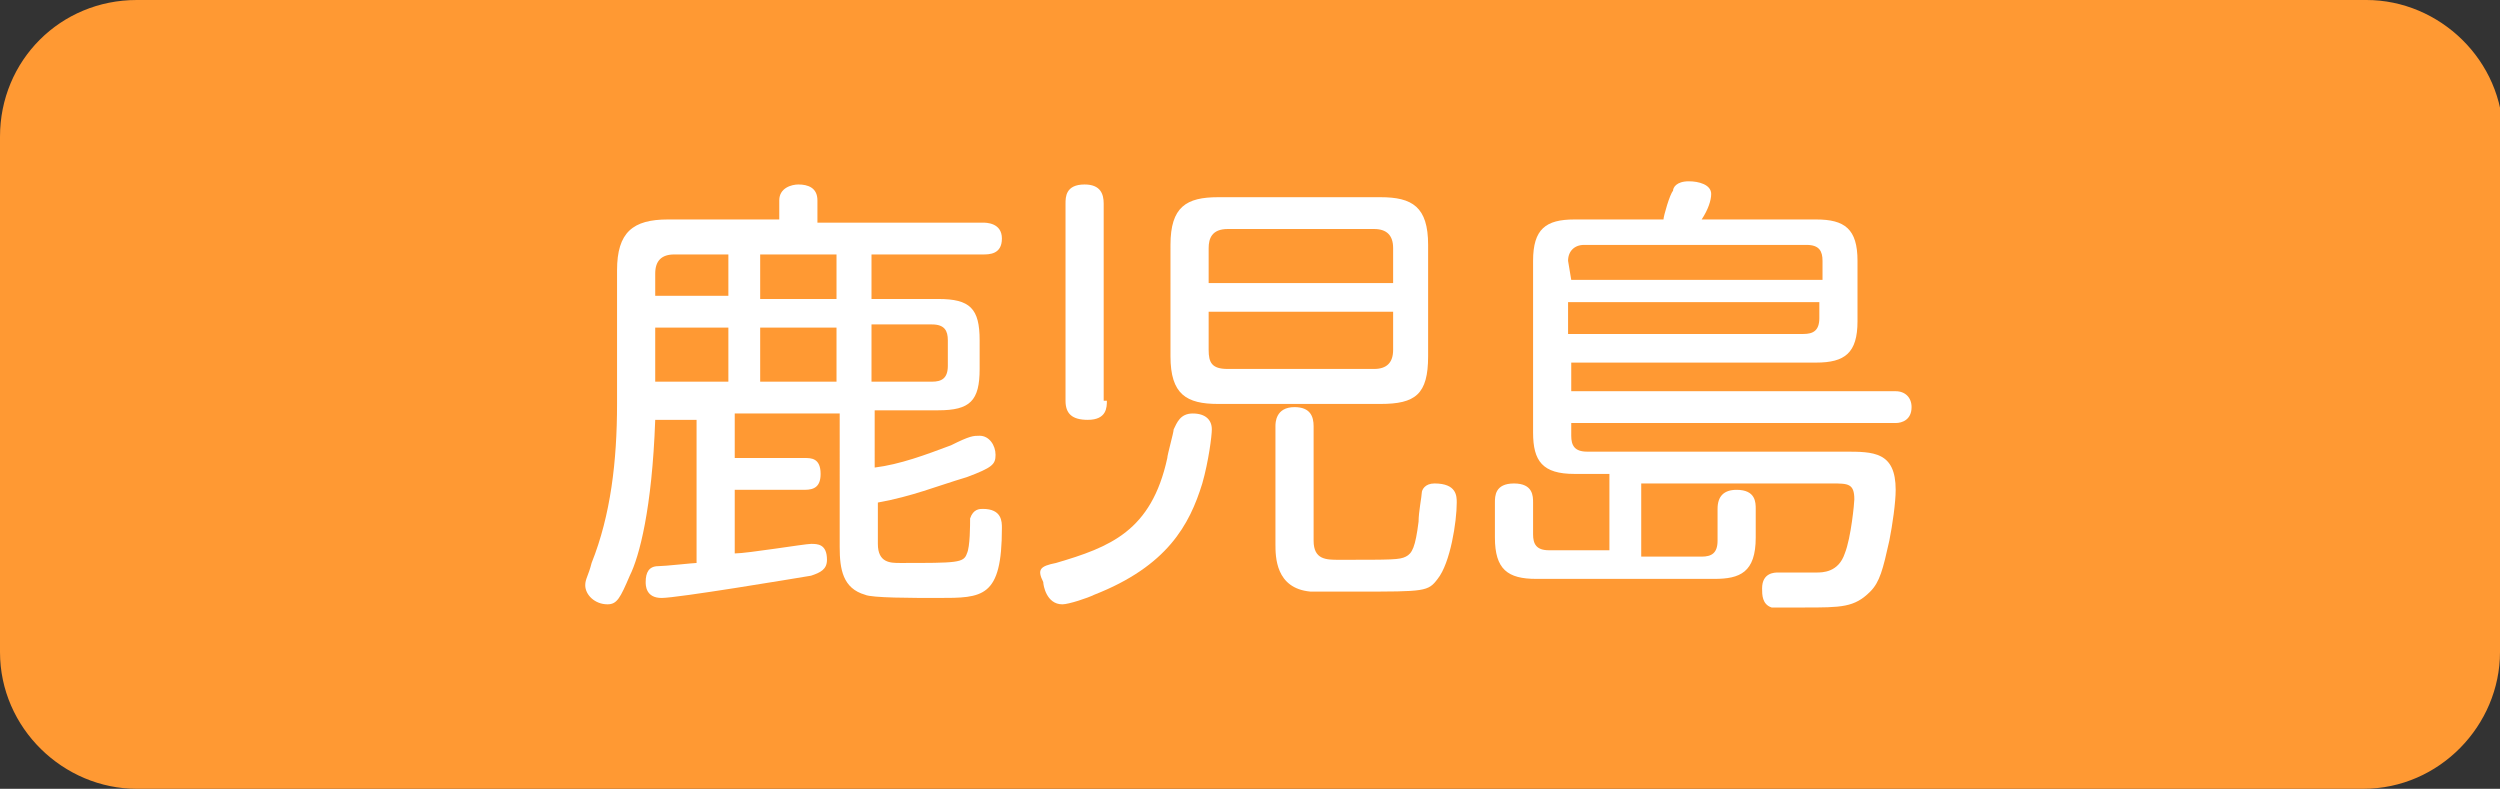 <?xml version="1.0" encoding="utf-8"?>
<!-- Generator: Adobe Illustrator 26.0.1, SVG Export Plug-In . SVG Version: 6.00 Build 0)  -->
<svg version="1.1" id="レイヤー_1" xmlns="http://www.w3.org/2000/svg" xmlns:xlink="http://www.w3.org/1999/xlink" x="0px"
	 y="0px" width="78.6px" height="24.8px" viewBox="0 0 78.6 24.8" style="enable-background:new 0 0 78.6 24.8;"
	 xml:space="preserve">
<rect x="0" y="0" width="78.6" height="24.8" fill="#333333" stroke="none"/>
<style type="text/css">
	.st0{fill:#FF9933;}
	.st1{fill:#FFFFFF;}
</style>
<g>
	<path class="st0" d="M78.6,20.5c0,2.3-1.9,4.3-4.3,4.3h-70C2,24.8,0,22.9,0,20.5V4.3C0,1.9,1.9,0,4.3,0h70.1c2.3,0,4.3,1.9,4.3,4.3
		v16.2H78.6z"/>
</g>
<g>
	<path class="st1" d="M27.5,14.7c0.8-0.1,1.6-0.4,2.4-0.7c0.6-0.3,0.7-0.3,0.9-0.3c0.3,0,0.5,0.3,0.5,0.6s-0.1,0.4-0.9,0.7
		c-1,0.3-1.7,0.6-2.8,0.8v1.3c0,0.6,0.4,0.6,0.7,0.6c1.8,0,2,0,2.1-0.3c0.1-0.2,0.1-0.9,0.1-1.1c0.1-0.3,0.3-0.3,0.4-0.3
		c0.6,0,0.6,0.4,0.6,0.6c0,2.2-0.6,2.2-2,2.2c-0.8,0-2.1,0-2.3-0.1c-0.7-0.2-0.8-0.8-0.8-1.5V13h-3.3v1.4h2.2c0.2,0,0.5,0,0.5,0.5
		c0,0.4-0.2,0.5-0.5,0.5h-2.2v2c0.4,0,2.2-0.3,2.4-0.3c0.2,0,0.5,0,0.5,0.5c0,0.3-0.2,0.4-0.5,0.5c-0.6,0.1-4.2,0.7-4.7,0.7
		s-0.5-0.4-0.5-0.5c0-0.3,0.1-0.5,0.4-0.5c0.2,0,1.1-0.1,1.2-0.1v-4.5h-1.3c-0.1,2.8-0.5,4.3-0.8,4.9c-0.3,0.7-0.4,0.9-0.7,0.9
		c-0.4,0-0.7-0.3-0.7-0.6c0-0.2,0.1-0.3,0.2-0.7c0.6-1.5,0.8-3.2,0.8-5V8.5c0-1.2,0.5-1.6,1.6-1.6h3.5V6.3c0-0.4,0.4-0.5,0.6-0.5
		c0.3,0,0.6,0.1,0.6,0.5V7h5.2c0.1,0,0.6,0,0.6,0.5C31.5,8,31.1,8,30.9,8h-3.5v1.4h2.1c1,0,1.3,0.3,1.3,1.3v0.9c0,1-0.3,1.3-1.3,1.3
		h-2V14.7z M22.9,8h-1.7c-0.4,0-0.6,0.2-0.6,0.6v0.7h2.3V8z M20.6,10.3V12h2.3v-1.7H20.6z M26.3,8h-2.4v1.4h2.4V8z M26.3,10.3h-2.4
		V12h2.4V10.3z M27.4,10.3V12h1.9c0.3,0,0.5-0.1,0.5-0.5v-0.8c0-0.3-0.1-0.5-0.5-0.5h-1.9V10.3z"/>
	<path class="st1" d="M33.2,17.7c1.7-0.5,3-1,3.5-3.3c0-0.1,0.2-0.8,0.2-0.9c0.1-0.2,0.2-0.5,0.6-0.5c0.4,0,0.6,0.2,0.6,0.5
		c0,0.2-0.1,1-0.3,1.7c-0.4,1.3-1.1,2.6-3.4,3.5c-0.2,0.1-0.8,0.3-1,0.3c-0.5,0-0.6-0.6-0.6-0.7C32.6,17.9,32.7,17.8,33.2,17.7z
		 M34.8,12.6c0,0.2,0,0.6-0.6,0.6c-0.5,0-0.7-0.2-0.7-0.6V6.4c0-0.2,0-0.6,0.6-0.6c0.5,0,0.6,0.3,0.6,0.6v6.2H34.8z M44.9,11.2
		c0,1.2-0.4,1.5-1.5,1.5h-5.1c-1,0-1.5-0.3-1.5-1.5V7.7c0-1.2,0.5-1.5,1.5-1.5h5.1c1,0,1.5,0.3,1.5,1.5V11.2z M38,8.9h5.8V7.8
		c0-0.4-0.2-0.6-0.6-0.6h-4.6c-0.5,0-0.6,0.3-0.6,0.6C38,7.8,38,8.9,38,8.9z M38,9.8V11c0,0.4,0.1,0.6,0.6,0.6h4.6
		c0.4,0,0.6-0.2,0.6-0.6V9.8H38z M41.3,17c0,0.6,0.4,0.6,0.8,0.6c1.7,0,1.9,0,2.1-0.1c0.2-0.1,0.3-0.3,0.4-1.1
		c0-0.3,0.1-0.8,0.1-0.9c0-0.1,0.1-0.3,0.4-0.3c0.7,0,0.7,0.4,0.7,0.6c0,0.6-0.2,1.9-0.6,2.4c-0.3,0.4-0.4,0.4-2.5,0.4
		c-0.4,0-1.3,0-1.5,0c-1.1-0.1-1.1-1.1-1.1-1.5v-3.7c0-0.1,0-0.6,0.6-0.6c0.5,0,0.6,0.3,0.6,0.6V17z"/>
	<path class="st1" d="M50.6,17.2v-2.3h-1.1c-1,0-1.3-0.4-1.3-1.3V8.2c0-1,0.4-1.3,1.3-1.3h2.8c0-0.1,0.2-0.8,0.3-0.9
		c0-0.1,0.1-0.3,0.5-0.3c0.3,0,0.7,0.1,0.7,0.4c0,0.2-0.1,0.5-0.3,0.8h3.6c0.9,0,1.3,0.3,1.3,1.3v1.9c0,1-0.4,1.3-1.3,1.3h-7.7v0.9
		h10.2c0.3,0,0.5,0.2,0.5,0.5c0,0.4-0.3,0.5-0.5,0.5H49.4v0.4c0,0.3,0.1,0.5,0.5,0.5H58c0.9,0,1.6,0,1.6,1.2c0,0.4-0.1,1.1-0.2,1.6
		c-0.2,0.9-0.3,1.3-0.6,1.6c-0.5,0.5-0.9,0.5-2.1,0.5c-0.2,0-0.9,0-1,0c-0.3-0.1-0.3-0.4-0.3-0.6c0-0.5,0.4-0.5,0.5-0.5
		c0.2,0,1,0,1.2,0s0.7,0,0.9-0.6c0.2-0.5,0.3-1.6,0.3-1.7c0-0.5-0.2-0.5-0.7-0.5h-6v2.3h1.9c0.3,0,0.5-0.1,0.5-0.5v-1
		c0-0.4,0.2-0.6,0.6-0.6c0.6,0,0.6,0.4,0.6,0.6v0.9c0,1.1-0.5,1.3-1.3,1.3h-5.6c-0.9,0-1.3-0.3-1.3-1.3v-1.1c0-0.2,0-0.6,0.6-0.6
		s0.6,0.4,0.6,0.6v1c0,0.3,0.1,0.5,0.5,0.5h1.9V17.2z M49.4,8.8h7.9V8.2c0-0.3-0.1-0.5-0.5-0.5h-7c-0.3,0-0.5,0.2-0.5,0.5L49.4,8.8
		L49.4,8.8z M57.2,9.5h-7.9v1h7.4c0.3,0,0.5-0.1,0.5-0.5V9.5z"/>
</g>
</svg>
